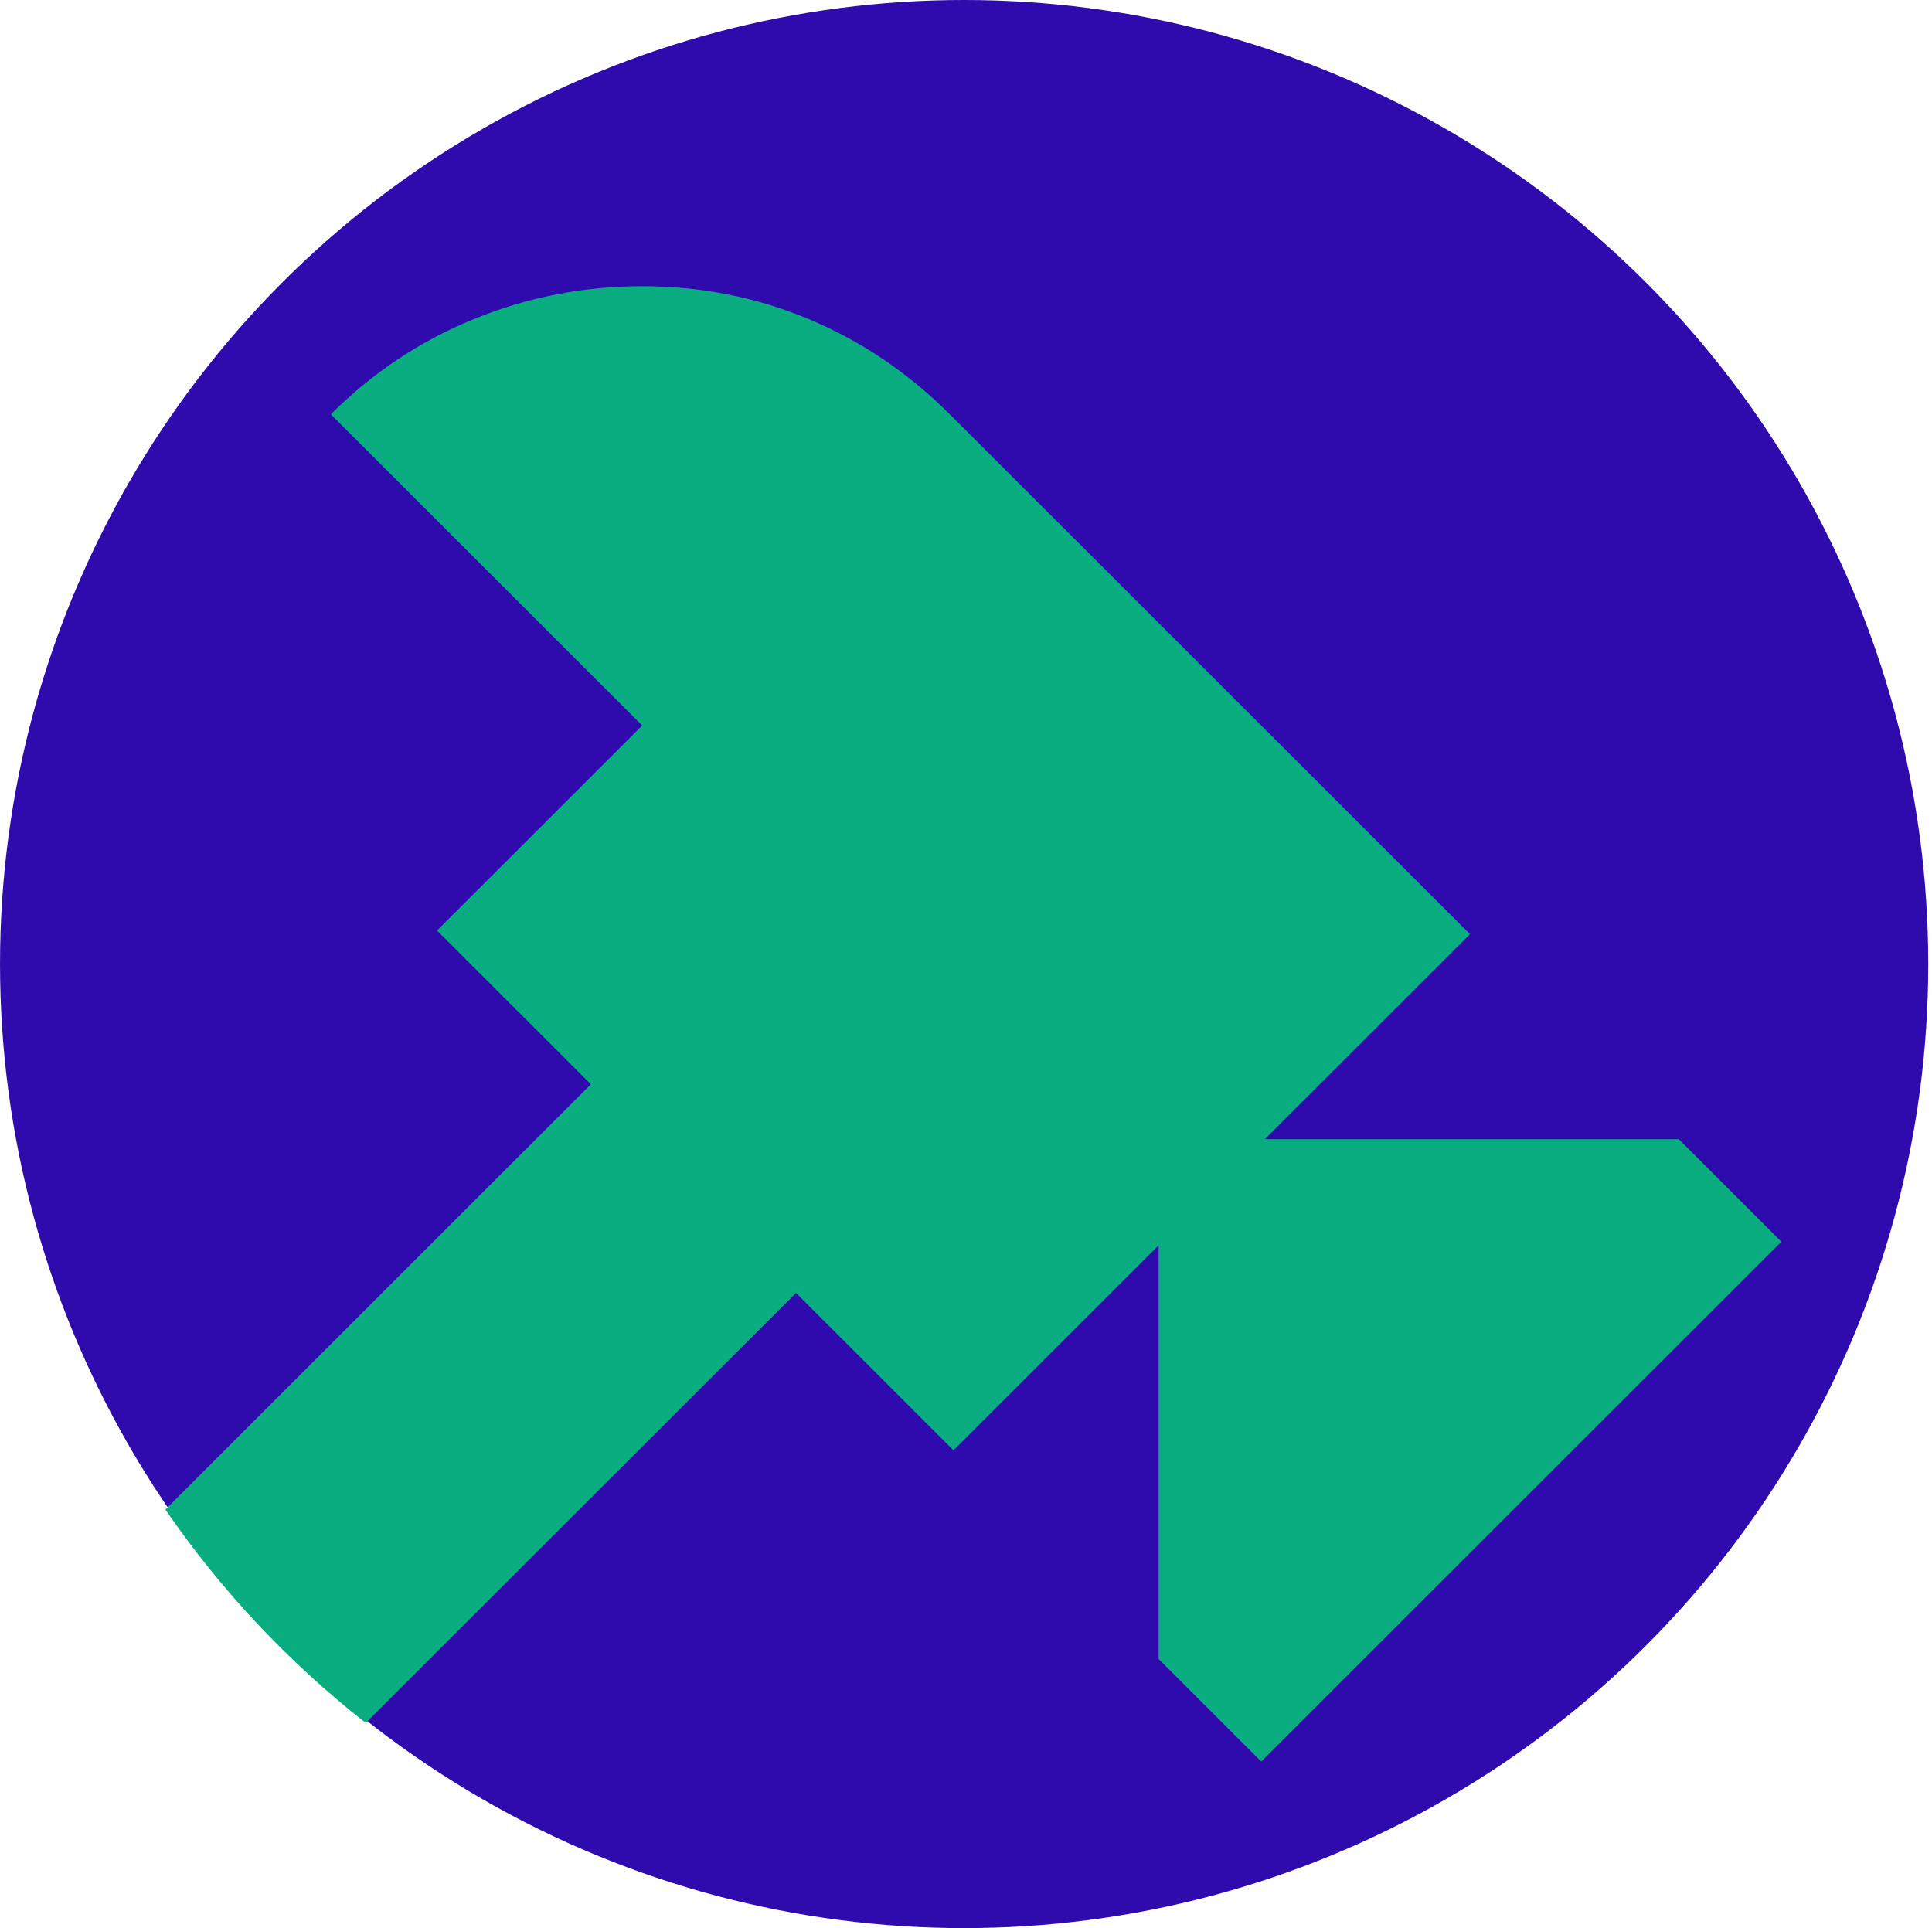 <svg width="513" height="512" viewBox="0 0 513 512" fill="none" xmlns="http://www.w3.org/2000/svg"><circle cx="256.004" cy="256" r="256" fill="rgb(47, 11, 173)"/><path fill-rule="evenodd" clip-rule="evenodd" d="M43.906 400.867L156.898 287.929L116.048 247.099L170.515 192.658L87.842 110.025C98.865 99.008 111.509 90.582 125.774 84.749C140.04 78.916 154.953 76 170.515 76C186.077 76 200.828 78.916 214.769 84.749C228.71 90.582 241.192 99.008 252.215 110.025L390.327 248.071L335.86 302.511H445.766L472.999 329.732L334.888 467.777L307.654 440.557V330.704L253.188 385.144L211.365 343.342L98.541 456.111L97.121 457.531C76.645 441.468 58.678 422.351 43.906 400.867Z" fill="rgb(9, 173, 127)"/></svg>
